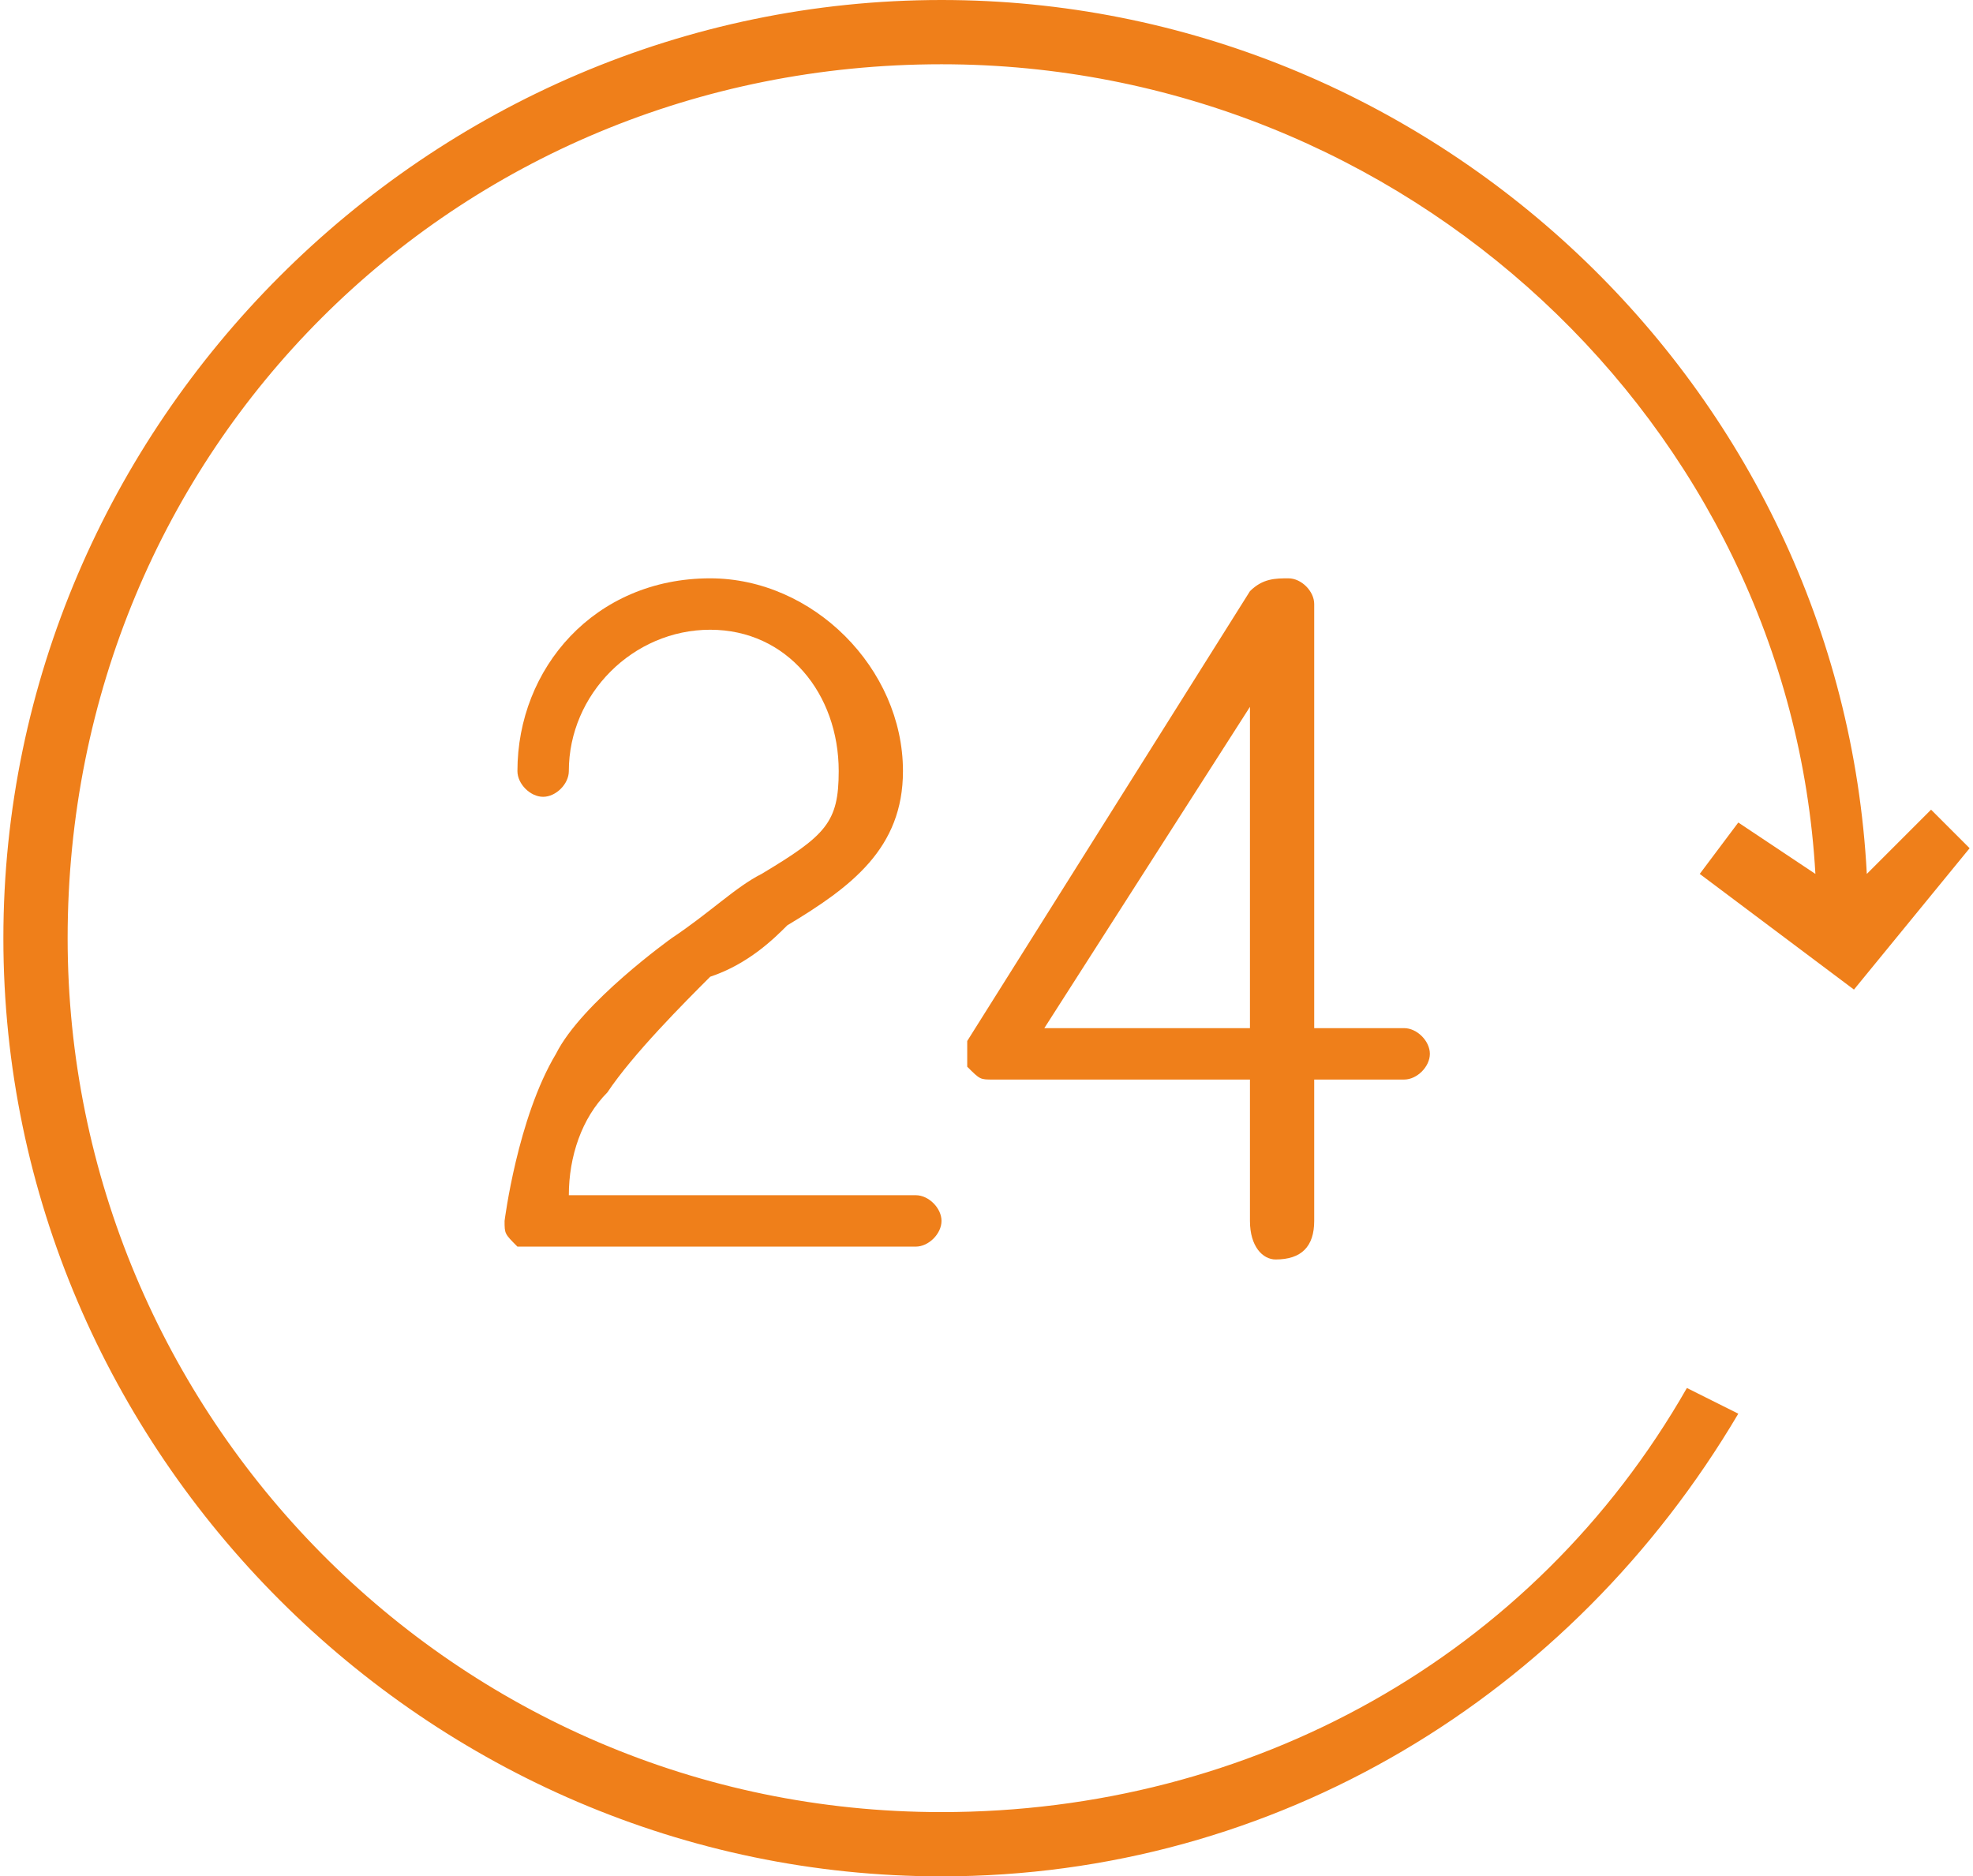 <?xml version="1.0" encoding="UTF-8"?> <!-- Creator: CorelDRAW --> <svg xmlns="http://www.w3.org/2000/svg" xmlns:xlink="http://www.w3.org/1999/xlink" xmlns:xodm="http://www.corel.com/coreldraw/odm/2003" xml:space="preserve" width="306px" height="291px" style="shape-rendering:geometricPrecision; text-rendering:geometricPrecision; image-rendering:optimizeQuality; fill-rule:evenodd; clip-rule:evenodd" viewBox="0 0 1.53 1.46"> <defs> <style type="text/css"> <![CDATA[ .fil0 {fill:#EF7F1A;fill-rule:nonzero} ]]> </style> </defs> <g id="Слой_x0020_1">  <g id="_2588277783232"> <g> <path class="fil0" d="M0.59 0.68c-0.02,0.01 -0.04,0.03 -0.07,0.05 0,0 -0.07,0.05 -0.09,0.09 -0.03,0.05 -0.04,0.13 -0.04,0.13 0,0.01 0,0.01 0.01,0.02 0,0 0.01,0 0.01,0l0.3 0c0.01,0 0.02,-0.01 0.02,-0.02 0,-0.01 -0.01,-0.02 -0.02,-0.02l-0.27 0c0,-0.03 0.01,-0.06 0.03,-0.08 0.02,-0.03 0.06,-0.07 0.08,-0.09 0.03,-0.01 0.05,-0.03 0.06,-0.04 0.05,-0.03 0.09,-0.06 0.09,-0.12 0,-0.08 -0.07,-0.15 -0.15,-0.15 -0.09,0 -0.15,0.07 -0.15,0.15 0,0.01 0.01,0.02 0.02,0.02 0.01,0 0.02,-0.01 0.02,-0.02 0,-0.06 0.05,-0.11 0.11,-0.11 0.06,0 0.1,0.05 0.1,0.11 0,0.04 -0.01,0.05 -0.06,0.08z"></path> <path class="fil0" d="M0.99 0.98c0.02,0 0.03,-0.01 0.03,-0.03l0 -0.11 0.07 0c0.01,0 0.02,-0.01 0.02,-0.02 0,-0.01 -0.01,-0.02 -0.02,-0.02l-0.07 0 0 -0.33c0,-0.01 -0.01,-0.02 -0.02,-0.02 -0.01,0 -0.02,0 -0.03,0.01l-0.22 0.35c0,0 0,0.01 0,0.02 0.01,0.01 0.01,0.01 0.02,0.01l0.2 0 0 0.11c0,0.02 0.01,0.03 0.02,0.03zm-0.18 -0.18l0.16 -0.25 0 0.25 -0.16 0z"></path> <path class="fil0" d="M1.32 0.68l0.12 0.09 0.09 -0.11 -0.03 -0.03 -0.05 0.05c-0.02,-0.38 -0.34,-0.68 -0.72,-0.68 -0.4,0 -0.73,0.33 -0.73,0.73 0,0.4 0.33,0.73 0.73,0.73 0.26,0 0.49,-0.14 0.62,-0.36l-0.04 -0.02c-0.12,0.21 -0.34,0.33 -0.58,0.33 -0.38,0 -0.68,-0.31 -0.68,-0.68 0,-0.38 0.3,-0.68 0.68,-0.68 0.36,0 0.66,0.28 0.68,0.63l-0.06 -0.04 -0.03 0.04z"></path> </g> </g> </g> </svg> 